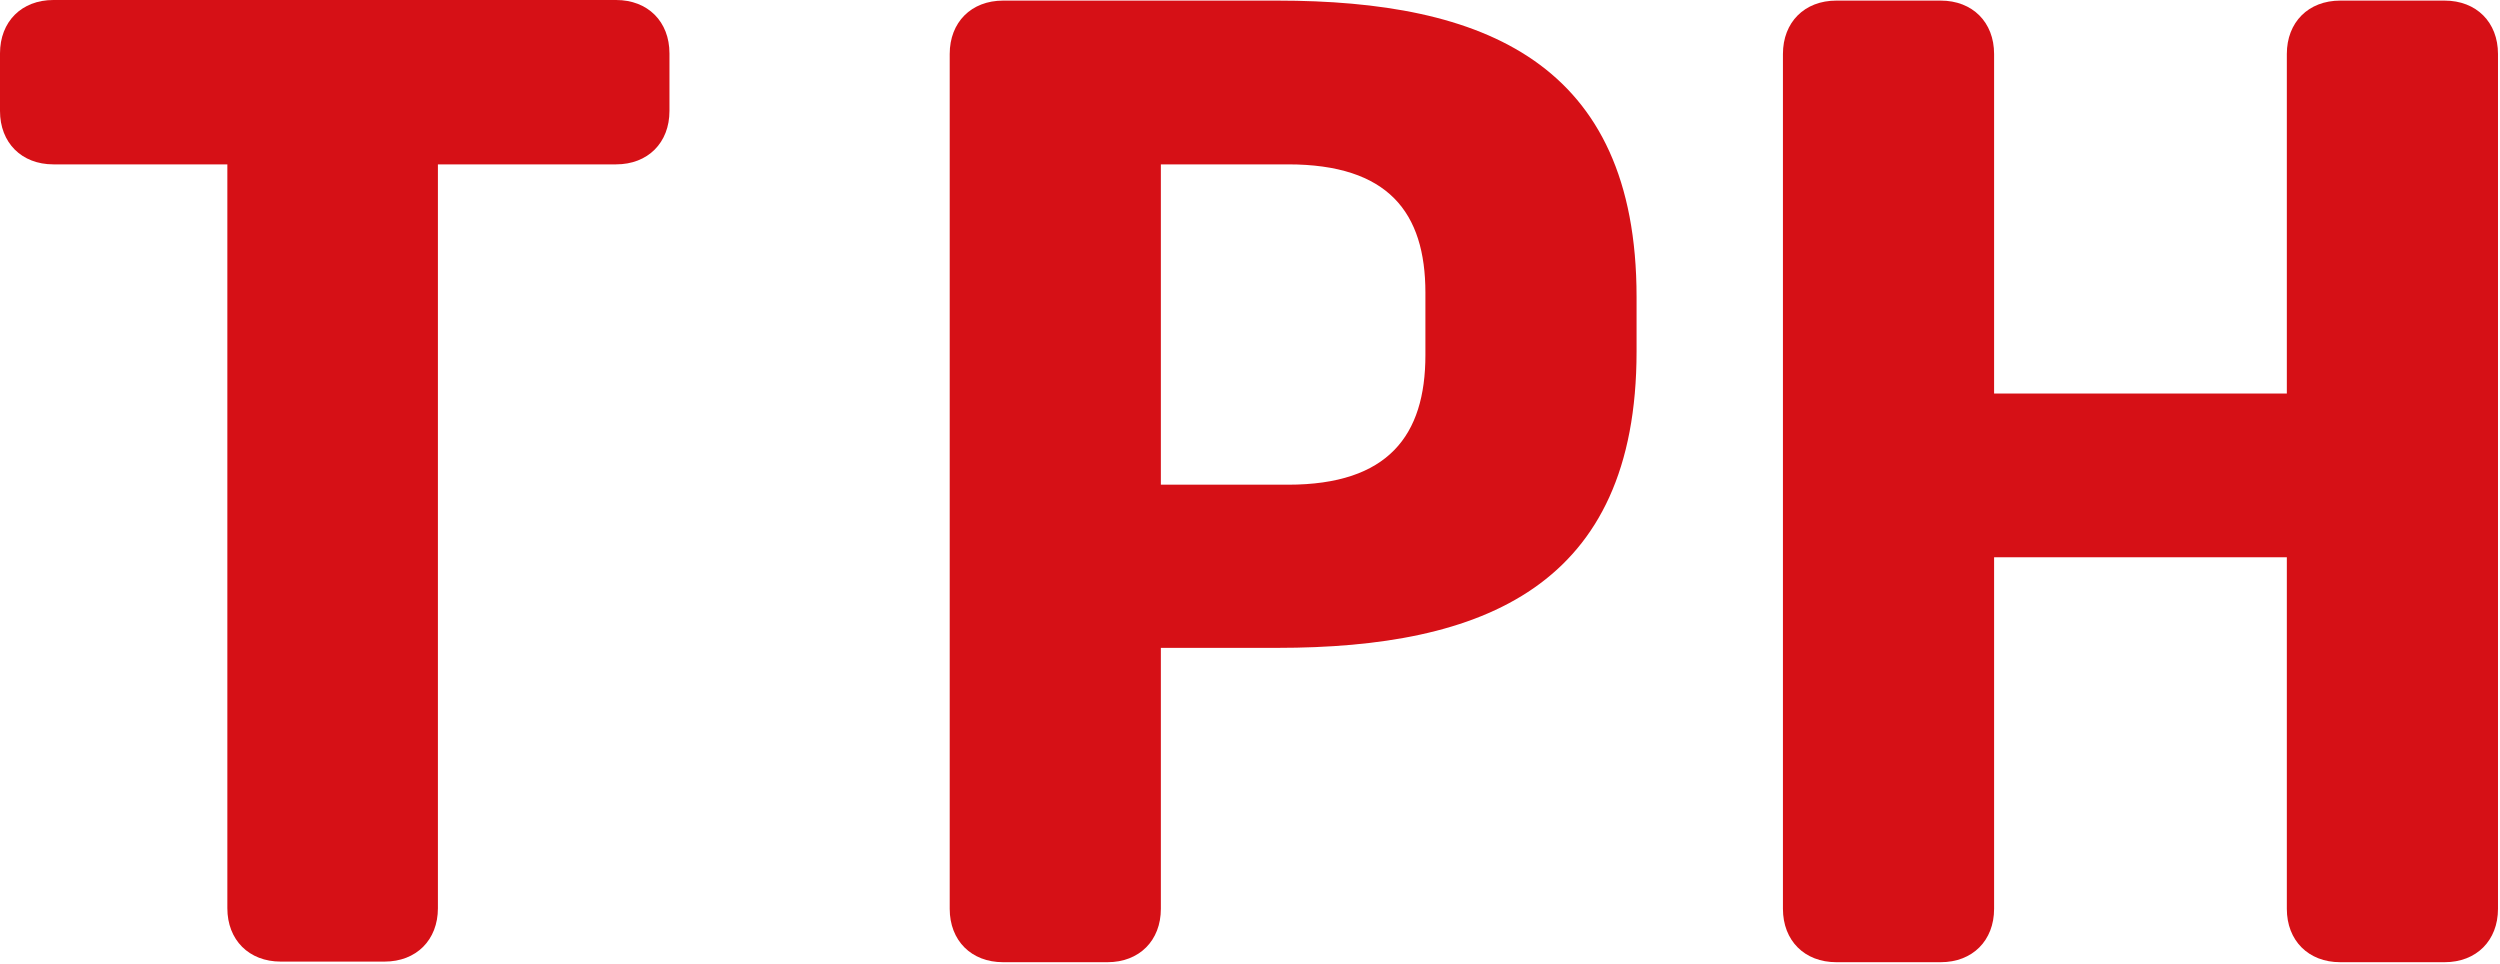 <svg width="604" height="233" viewBox="0 0 604 233" fill="none" xmlns="http://www.w3.org/2000/svg">
<path d="M161.742 26.812C161.742 34.493 156.524 39.711 148.843 39.711H105.799V219.423C105.799 227.105 100.581 232.322 92.9 232.322H67.827C60.146 232.322 54.928 227.105 54.928 219.423V39.711H12.899C5.217 39.711 0 34.493 0 26.812V12.899C0 5.217 5.217 0 12.899 0H148.843C156.524 0 161.742 5.217 161.742 12.899V26.812Z" fill="#D61016"/>
<path d="M280.464 219.568C280.464 227.25 275.247 232.467 267.566 232.467H242.348C234.667 232.467 229.449 227.25 229.449 219.568V13.043C229.449 5.362 234.667 0.145 242.348 0.145H308.581C358.292 0.145 395.394 14.928 395.394 71.74V84.929C395.394 141.741 358.292 156.524 308.581 156.524H280.464V219.568ZM344.378 70.725C344.378 51.305 335.393 39.711 311.189 39.711H280.464V117.103H311.189C335.393 117.103 344.378 105.219 344.378 85.798V70.725Z" fill="#D61016"/>
<path d="M603.514 219.568C603.514 227.25 598.296 232.467 590.615 232.467H565.397C557.716 232.467 552.499 227.25 552.499 219.568V134.639H481.773V219.568C481.773 227.25 476.556 232.467 468.874 232.467H443.657C435.975 232.467 430.758 227.25 430.758 219.568V13.043C430.758 5.362 435.975 0.145 443.657 0.145H468.874C476.556 0.145 481.773 5.362 481.773 13.043V95.074H552.499V13.043C552.499 5.362 557.716 0.145 565.397 0.145H590.615C598.296 0.145 603.514 5.362 603.514 13.043V219.568Z" fill="#D61016"/>
</svg>
